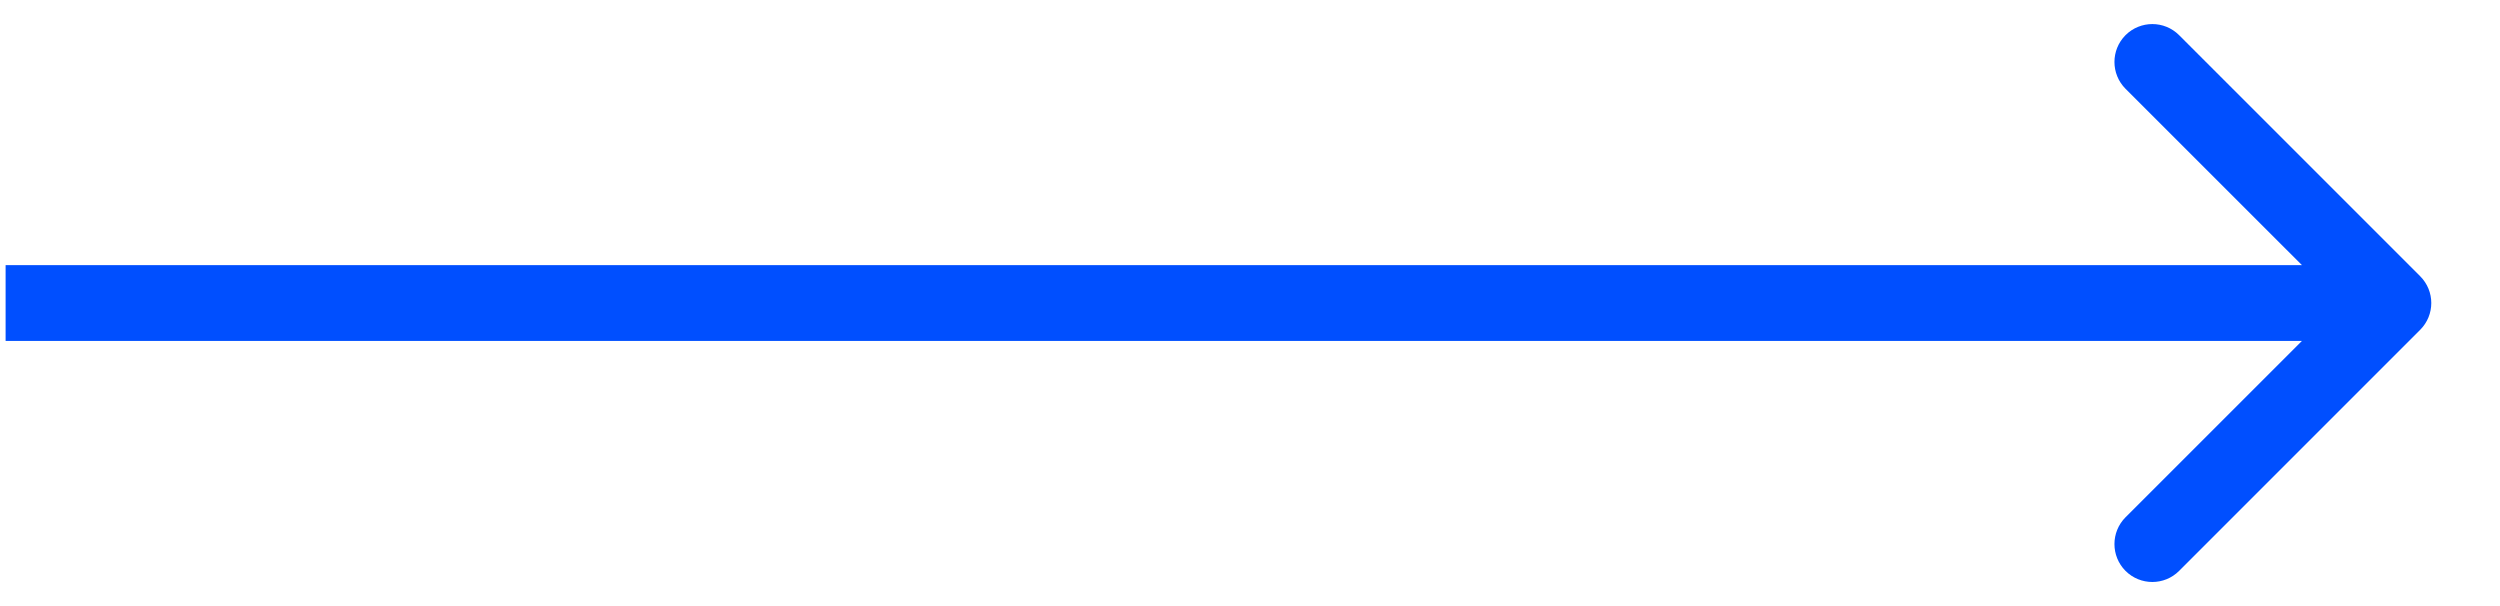 <svg width="33" height="8" viewBox="0 0 33 8" fill="none" xmlns="http://www.w3.org/2000/svg">
<path d="M31.946 4.354C32.142 4.158 32.142 3.842 31.946 3.646L28.764 0.464C28.569 0.269 28.253 0.269 28.057 0.464C27.862 0.66 27.862 0.976 28.057 1.172L30.886 4L28.057 6.828C27.862 7.024 27.862 7.34 28.057 7.536C28.253 7.731 28.569 7.731 28.764 7.536L31.946 4.354ZM0.074 4.5L31.593 4.5L31.593 3.5L0.074 3.5L0.074 4.5Z" fill="#004FFF"/>
</svg>
